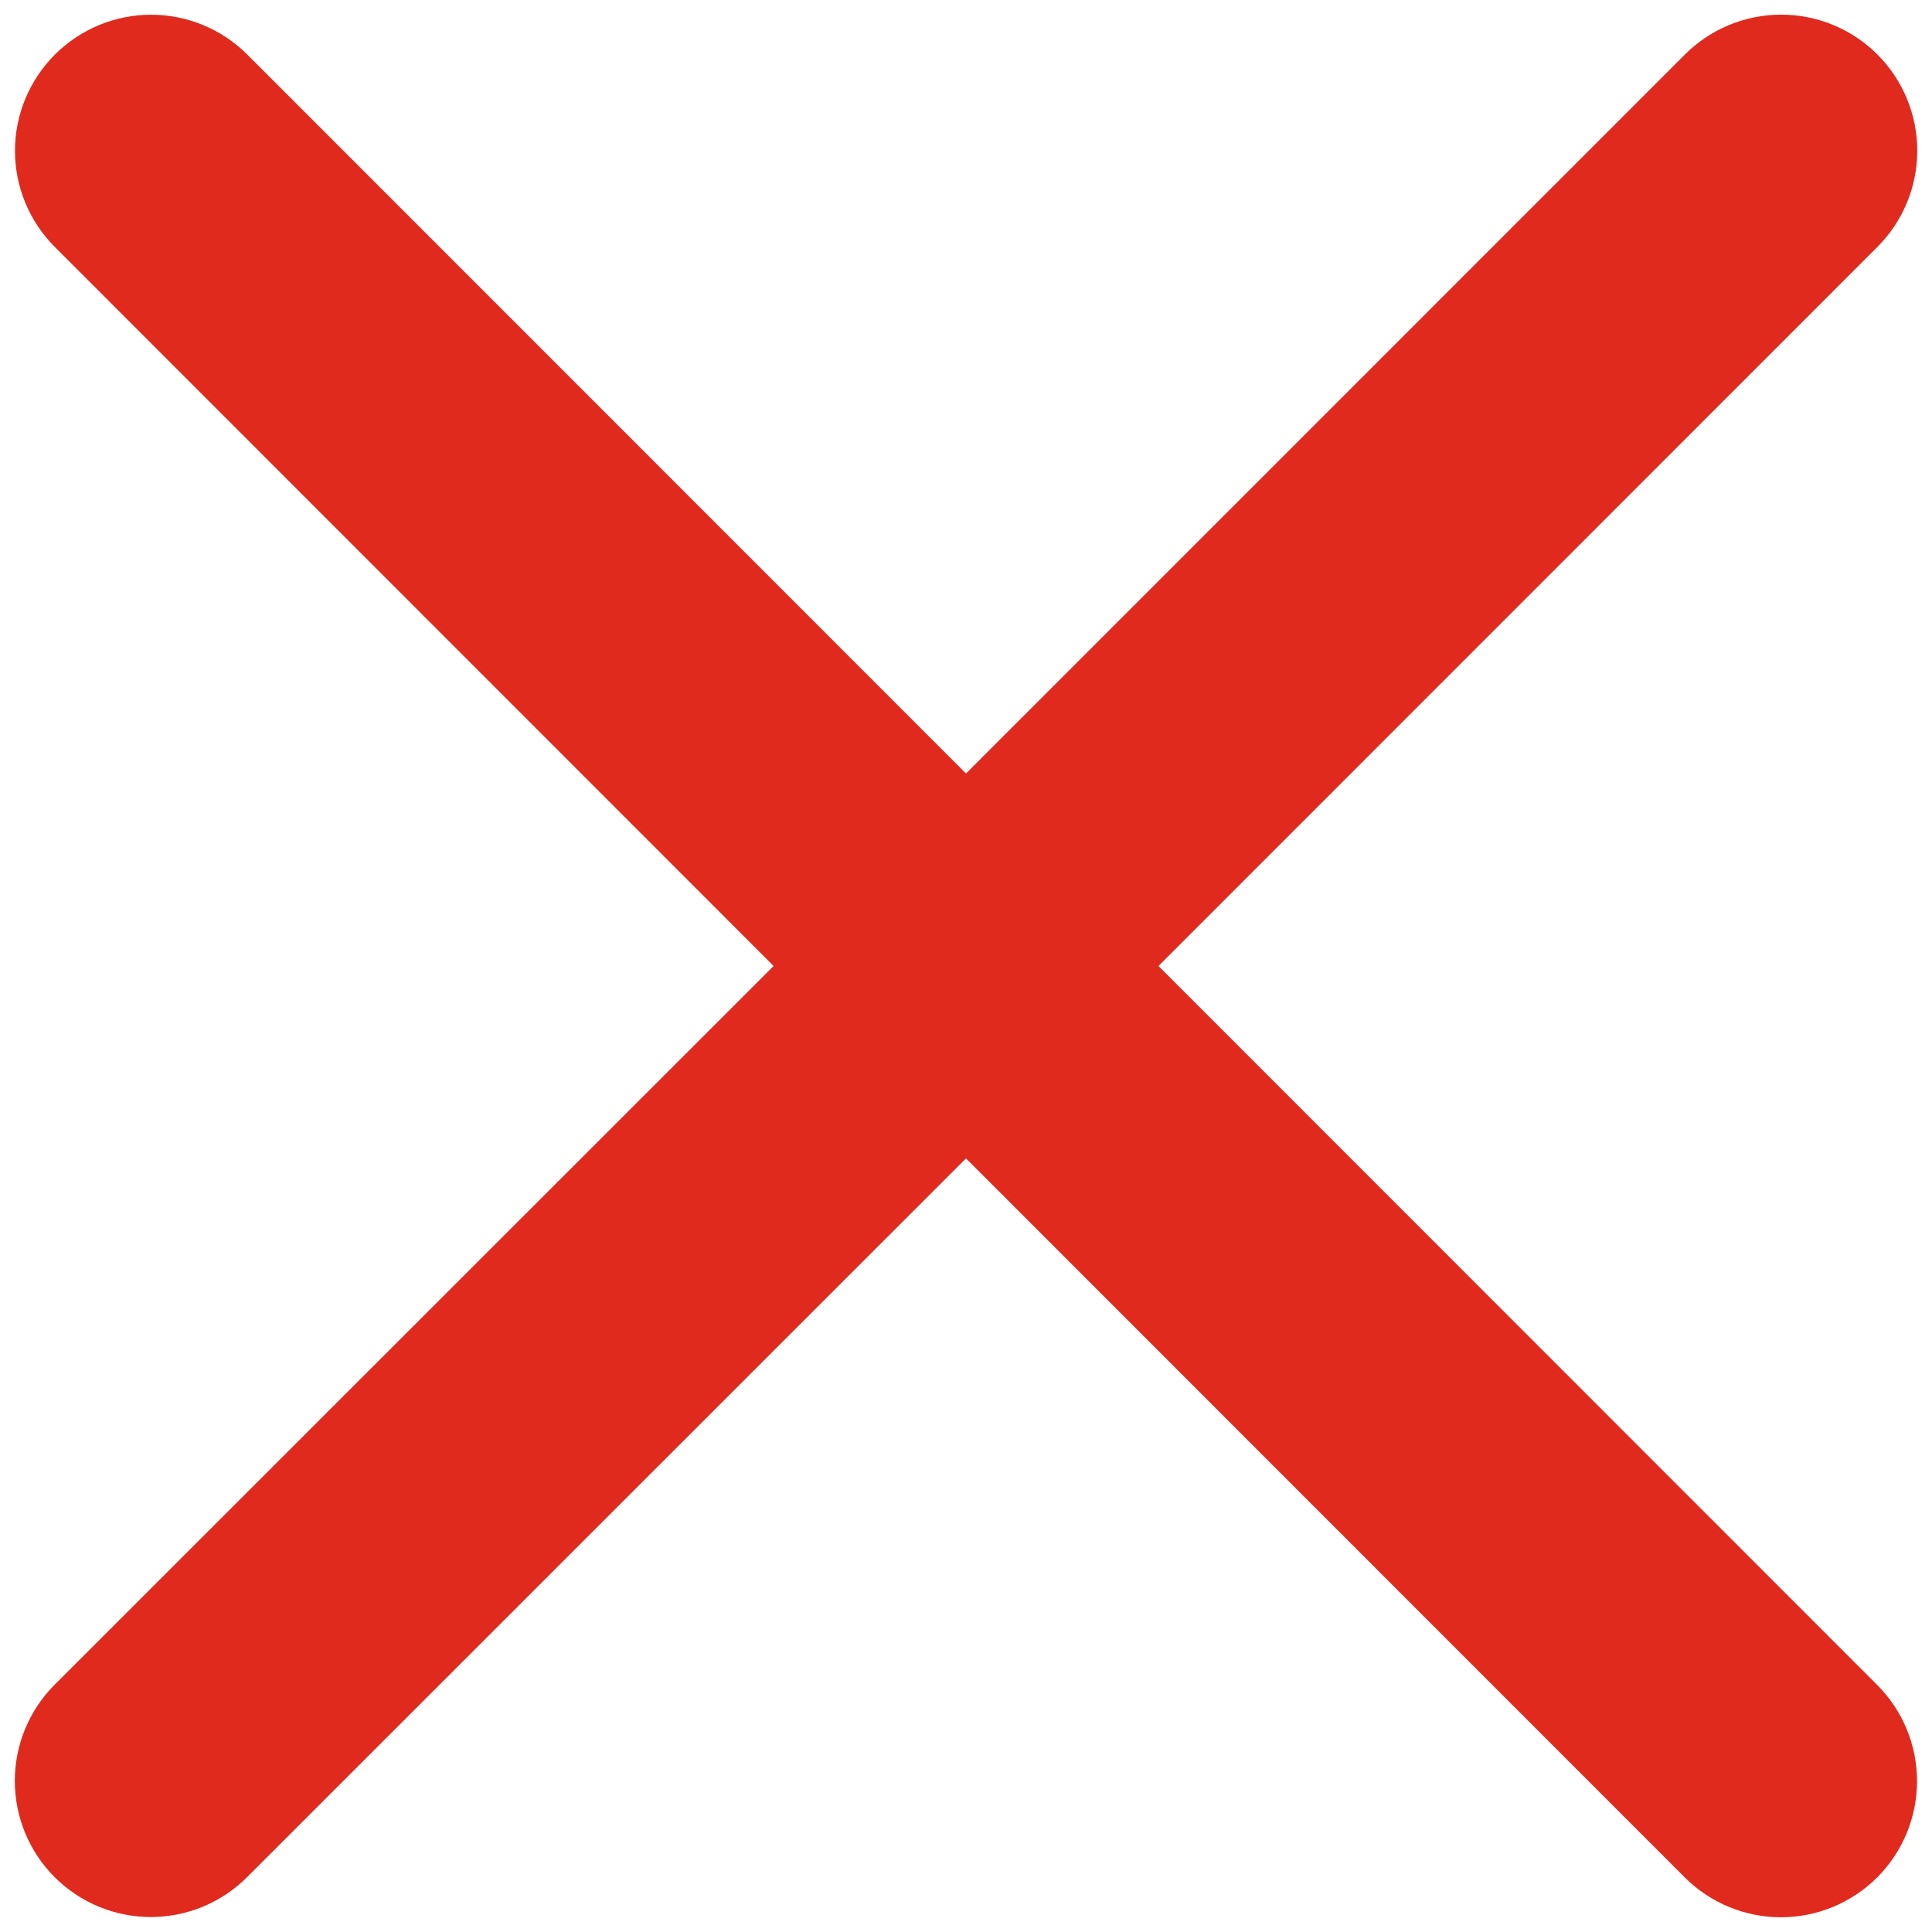 <svg width="24" height="24" viewBox="0 0 24 24" xmlns="http://www.w3.org/2000/svg">
<path d="M23.319 20.931C23.636 21.248 23.814 21.678 23.814 22.126C23.814 22.575 23.636 23.005 23.319 23.322C23.002 23.639 22.572 23.817 22.124 23.817C21.676 23.817 21.246 23.639 20.929 23.322L12 14.39L3.069 23.319C2.752 23.636 2.322 23.814 1.874 23.814C1.426 23.814 0.996 23.636 0.679 23.319C0.362 23.002 0.184 22.572 0.184 22.123C0.184 21.675 0.362 21.245 0.679 20.928L9.61 12L0.682 3.069C0.365 2.752 0.186 2.322 0.186 1.873C0.186 1.425 0.365 0.995 0.682 0.678C0.999 0.361 1.429 0.183 1.877 0.183C2.325 0.183 2.755 0.361 3.072 0.678L12 9.609L20.931 0.677C21.248 0.36 21.678 0.182 22.127 0.182C22.575 0.182 23.005 0.36 23.322 0.677C23.639 0.994 23.817 1.424 23.817 1.872C23.817 2.32 23.639 2.75 23.322 3.067L14.391 12L23.319 20.931Z" fill="#e02a1d"/>
</svg>

